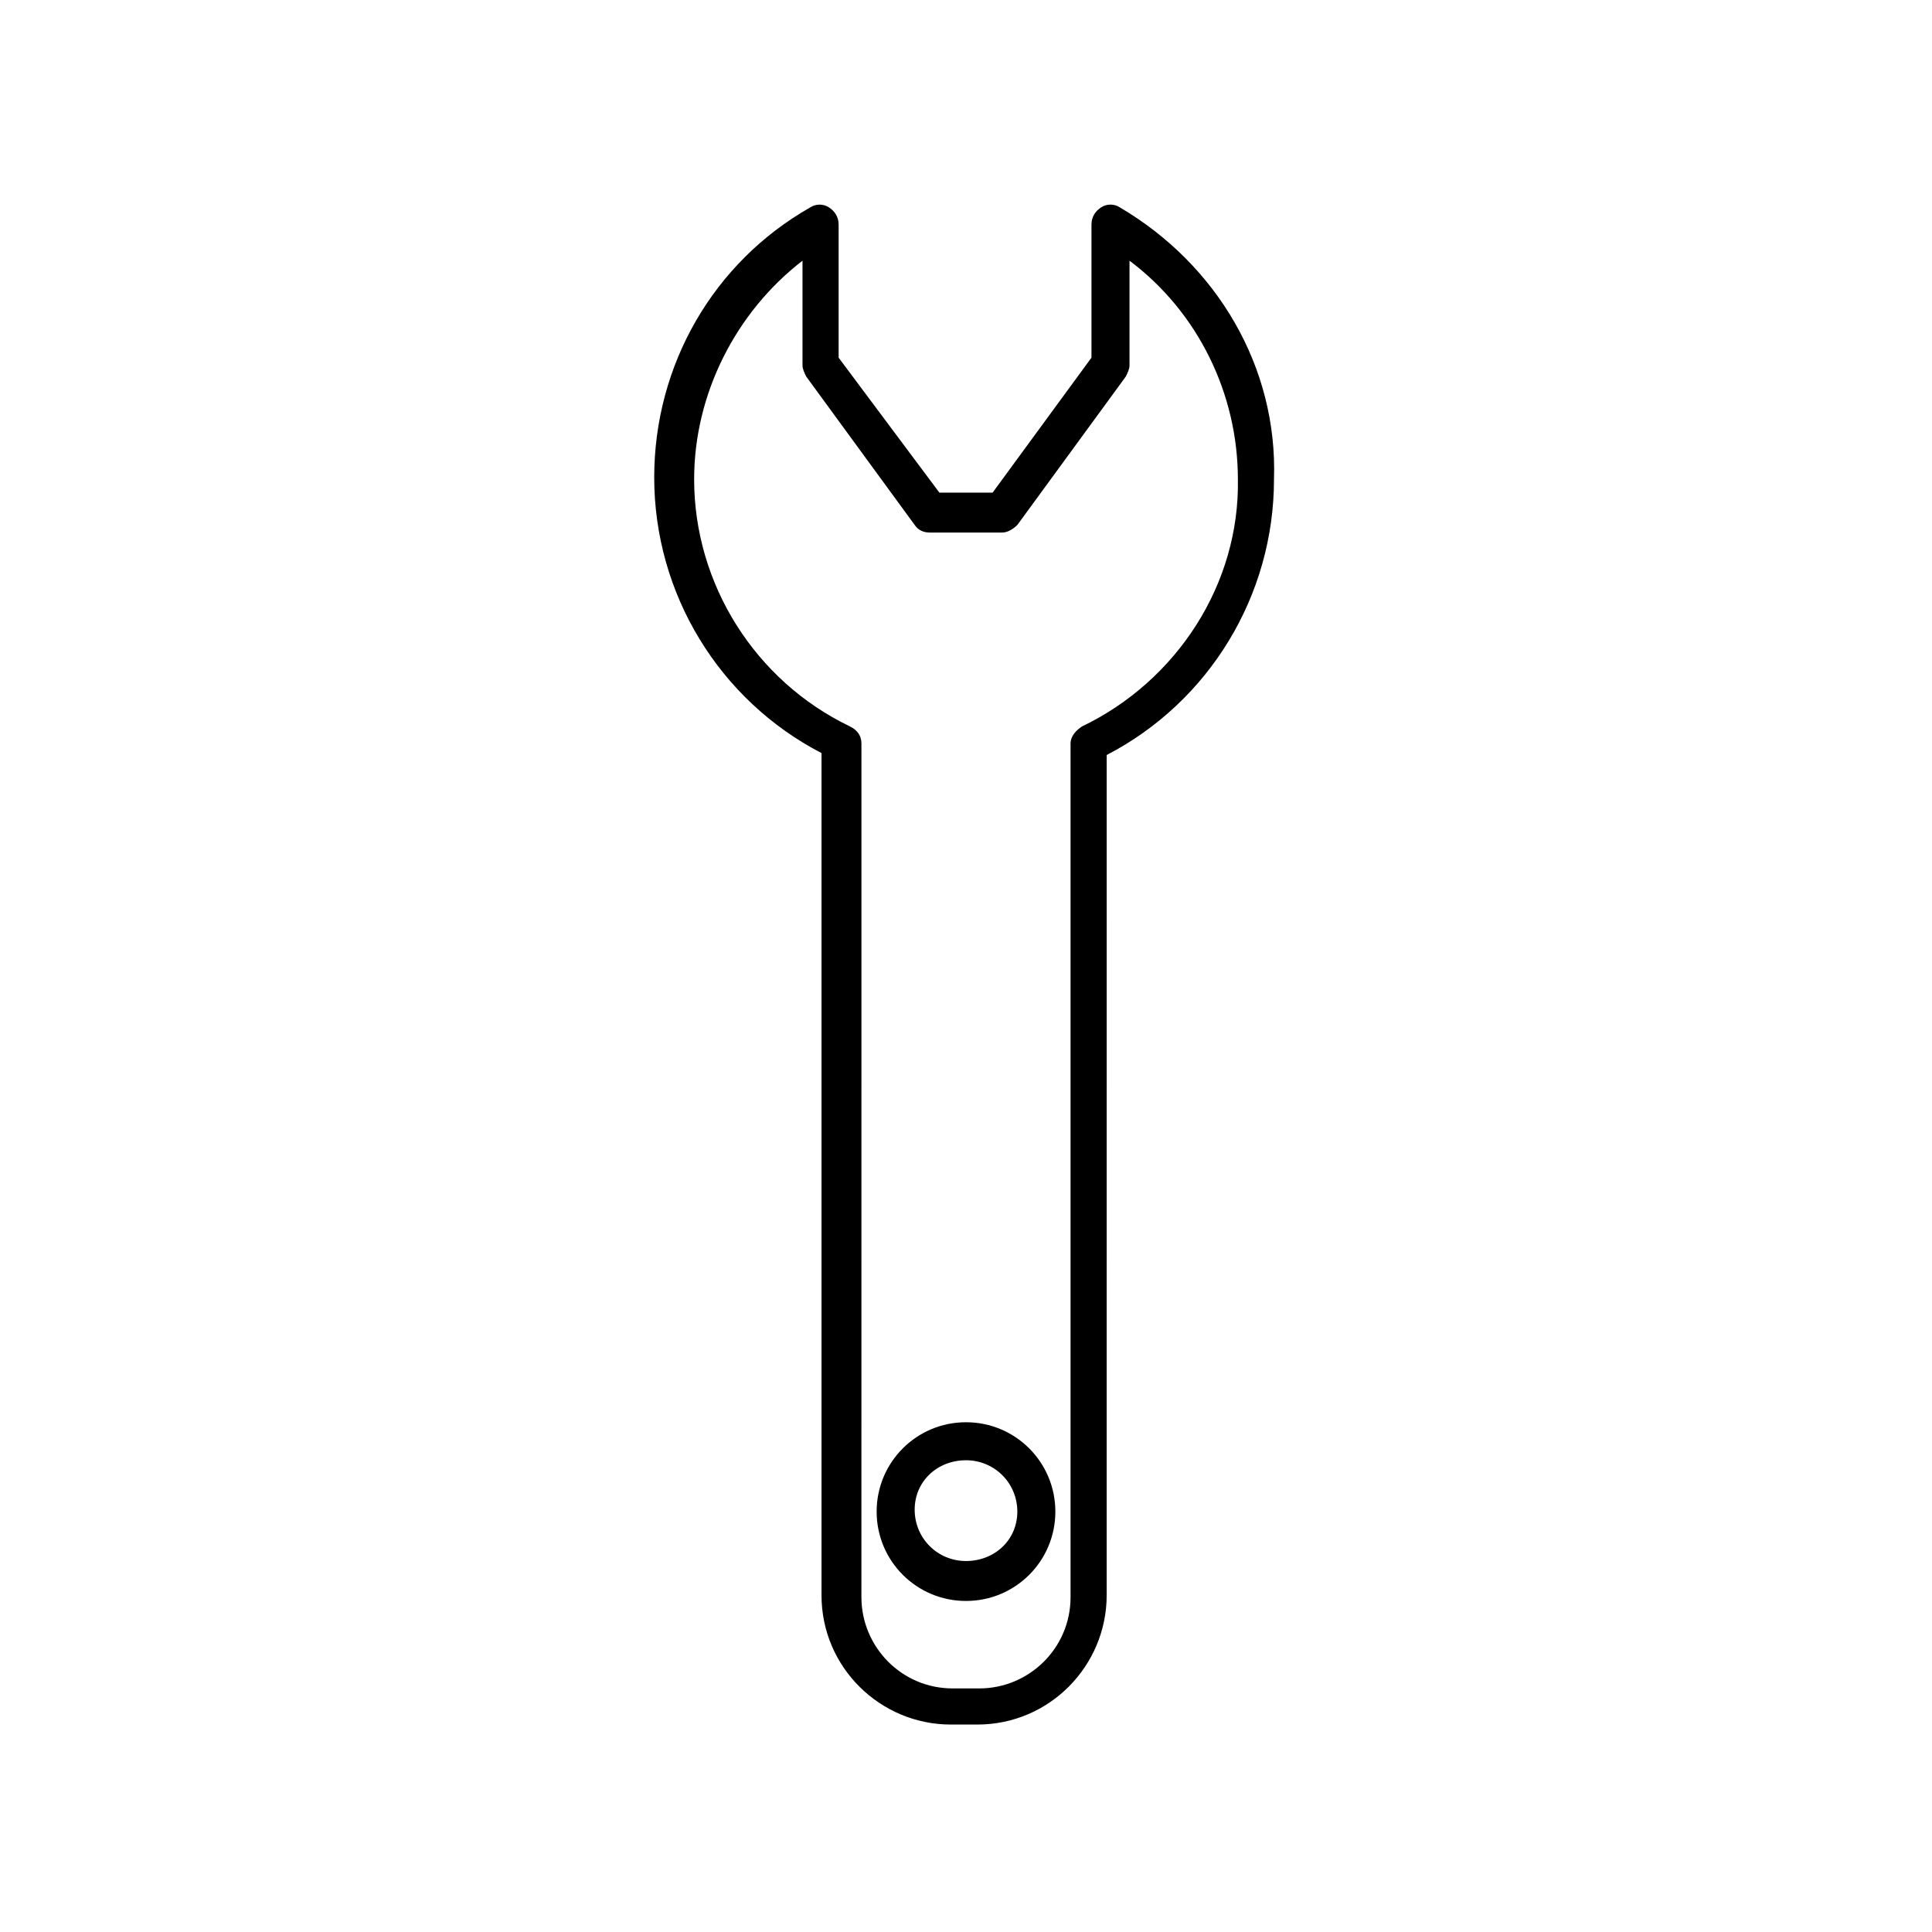 <?xml version="1.0" encoding="UTF-8"?>
<!-- Uploaded to: SVG Repo, www.svgrepo.com, Generator: SVG Repo Mixer Tools -->
<svg fill="#000000" width="800px" height="800px" version="1.1" viewBox="144 144 512 512" xmlns="http://www.w3.org/2000/svg">
 <g>
  <path d="m440.81 198.98c-1.512-1.008-3.527-1.008-5.039 0-1.512 1.008-2.519 2.519-2.519 4.535v35.266l-26.199 35.77h-14.105l-26.703-35.766v-35.266c0-2.016-1.008-3.527-2.519-4.535-1.512-1.008-3.527-1.008-5.039 0-25.695 14.609-41.312 41.816-41.312 71.539 0 30.73 17.129 58.945 44.336 73.051v223.19c0 19.145 15.617 34.258 34.258 34.258h7.055c19.145 0 34.258-15.617 34.258-34.258l0.004-222.68c27.207-14.105 44.336-42.32 44.336-73.051 1.008-29.727-15.117-56.93-40.809-72.047zm-10.078 137.54c-1.512 1.008-3.023 2.519-3.023 4.535v226.21c0 13.602-11.082 24.184-24.184 24.184h-7.055c-13.602 0-24.184-11.082-24.184-24.184l0.004-226.21c0-2.016-1.008-3.527-3.023-4.535-25.191-12.09-41.312-37.785-41.312-65.496 0-22.672 11.082-44.336 28.719-57.938v27.711c0 1.008 0.504 2.016 1.008 3.023l28.719 39.297c1.008 1.512 2.519 2.016 4.031 2.016h19.145c1.512 0 3.023-1.008 4.031-2.016l28.719-39.297c0.504-1.008 1.008-2.016 1.008-3.023v-27.711c18.137 13.602 28.719 35.266 28.719 57.938 0.496 27.711-16.129 53.402-41.32 65.496z"/>
  <path d="m400 520.91c-13.098 0-23.68 10.578-23.68 23.68 0 13.098 10.578 23.68 23.68 23.68 13.098 0 23.68-10.578 23.68-23.68-0.004-13.102-10.582-23.68-23.68-23.68zm0 36.777c-7.559 0-13.602-6.047-13.602-13.602-0.004-7.559 6.043-13.102 13.602-13.102s13.602 6.047 13.602 13.602c0 7.559-6.047 13.102-13.602 13.102z"/>
 </g>
</svg>